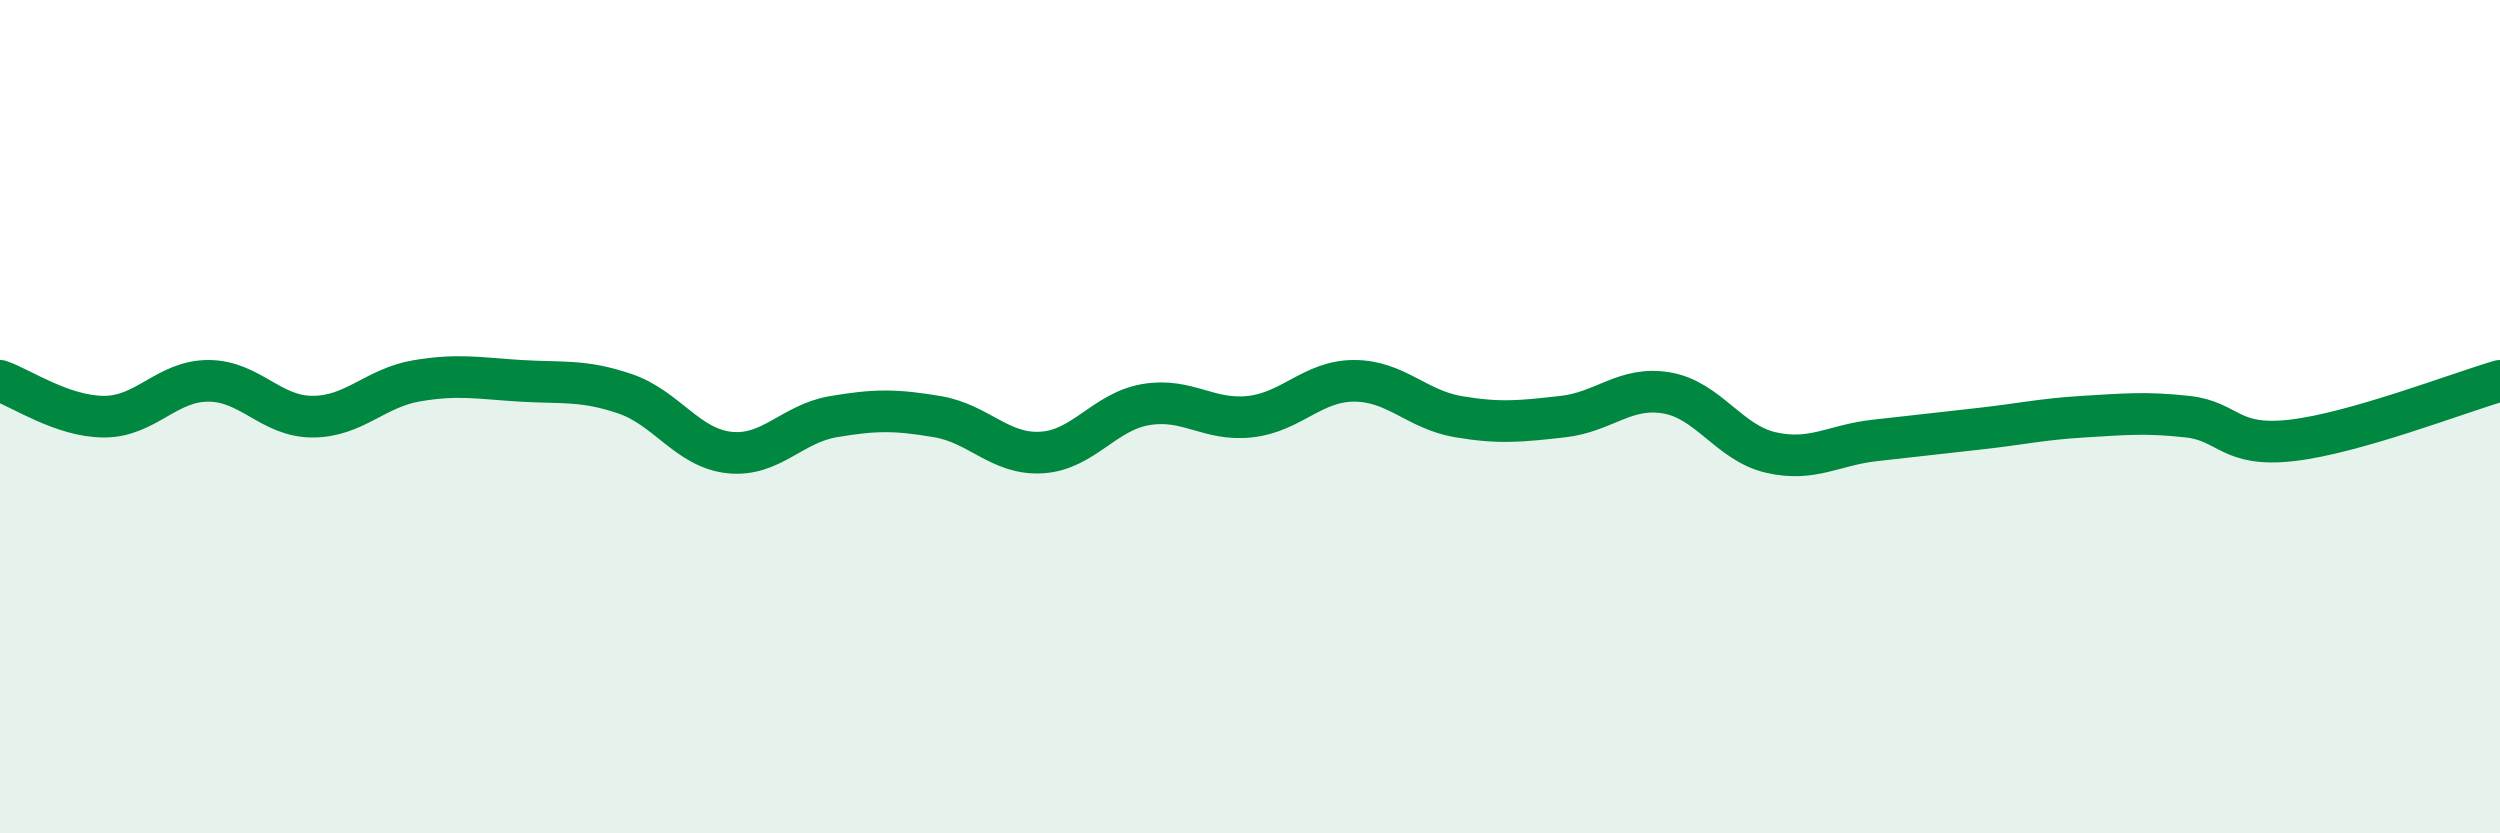
    <svg width="60" height="20" viewBox="0 0 60 20" xmlns="http://www.w3.org/2000/svg">
      <path
        d="M 0,9.14 C 0.5,9.31 1.5,10 2.5,10 C 3.5,10 4,9.14 5,9.14 C 6,9.14 6.5,10 7.5,10 C 8.5,10 9,9.31 10,9.14 C 11,8.97 11.5,9.08 12.5,9.14 C 13.5,9.2 14,9.11 15,9.45 C 16,9.79 16.5,10.75 17.5,10.86 C 18.5,10.97 19,10.17 20,10 C 21,9.83 21.5,9.83 22.5,10 C 23.5,10.17 24,10.92 25,10.86 C 26,10.8 26.5,9.88 27.5,9.71 C 28.5,9.54 29,10.11 30,10 C 31,9.89 31.5,9.14 32.5,9.14 C 33.5,9.14 34,9.83 35,10 C 36,10.17 36.5,10.11 37.5,10 C 38.5,9.89 39,9.26 40,9.43 C 41,9.6 41.5,10.63 42.5,10.86 C 43.5,11.09 44,10.68 45,10.57 C 46,10.46 46.5,10.4 47.5,10.29 C 48.5,10.18 49,10.06 50,10 C 51,9.94 51.5,9.89 52.5,10 C 53.5,10.11 53.5,10.74 55,10.57 C 56.5,10.4 59,9.43 60,9.14L60 20L0 20Z"
        fill="#008740"
        opacity="0.1"
        stroke-linecap="round"
        stroke-linejoin="round"
      />
      <path
        d="M 0,9.14 C 0.5,9.31 1.5,10 2.5,10 C 3.5,10 4,9.14 5,9.14 C 6,9.14 6.5,10 7.5,10 C 8.5,10 9,9.31 10,9.14 C 11,8.97 11.5,9.08 12.5,9.14 C 13.5,9.2 14,9.11 15,9.45 C 16,9.79 16.5,10.75 17.5,10.86 C 18.5,10.97 19,10.17 20,10 C 21,9.83 21.5,9.83 22.5,10 C 23.5,10.17 24,10.92 25,10.86 C 26,10.8 26.5,9.88 27.5,9.71 C 28.5,9.54 29,10.11 30,10 C 31,9.89 31.5,9.14 32.5,9.14 C 33.5,9.14 34,9.83 35,10 C 36,10.17 36.5,10.11 37.5,10 C 38.5,9.89 39,9.26 40,9.43 C 41,9.6 41.5,10.63 42.5,10.86 C 43.5,11.09 44,10.68 45,10.57 C 46,10.46 46.5,10.4 47.5,10.29 C 48.5,10.18 49,10.06 50,10 C 51,9.94 51.5,9.89 52.5,10 C 53.5,10.11 53.5,10.74 55,10.57 C 56.5,10.4 59,9.43 60,9.14"
        stroke="#008740"
        stroke-width="1"
        fill="none"
        stroke-linecap="round"
        stroke-linejoin="round"
      />
    </svg>
  
